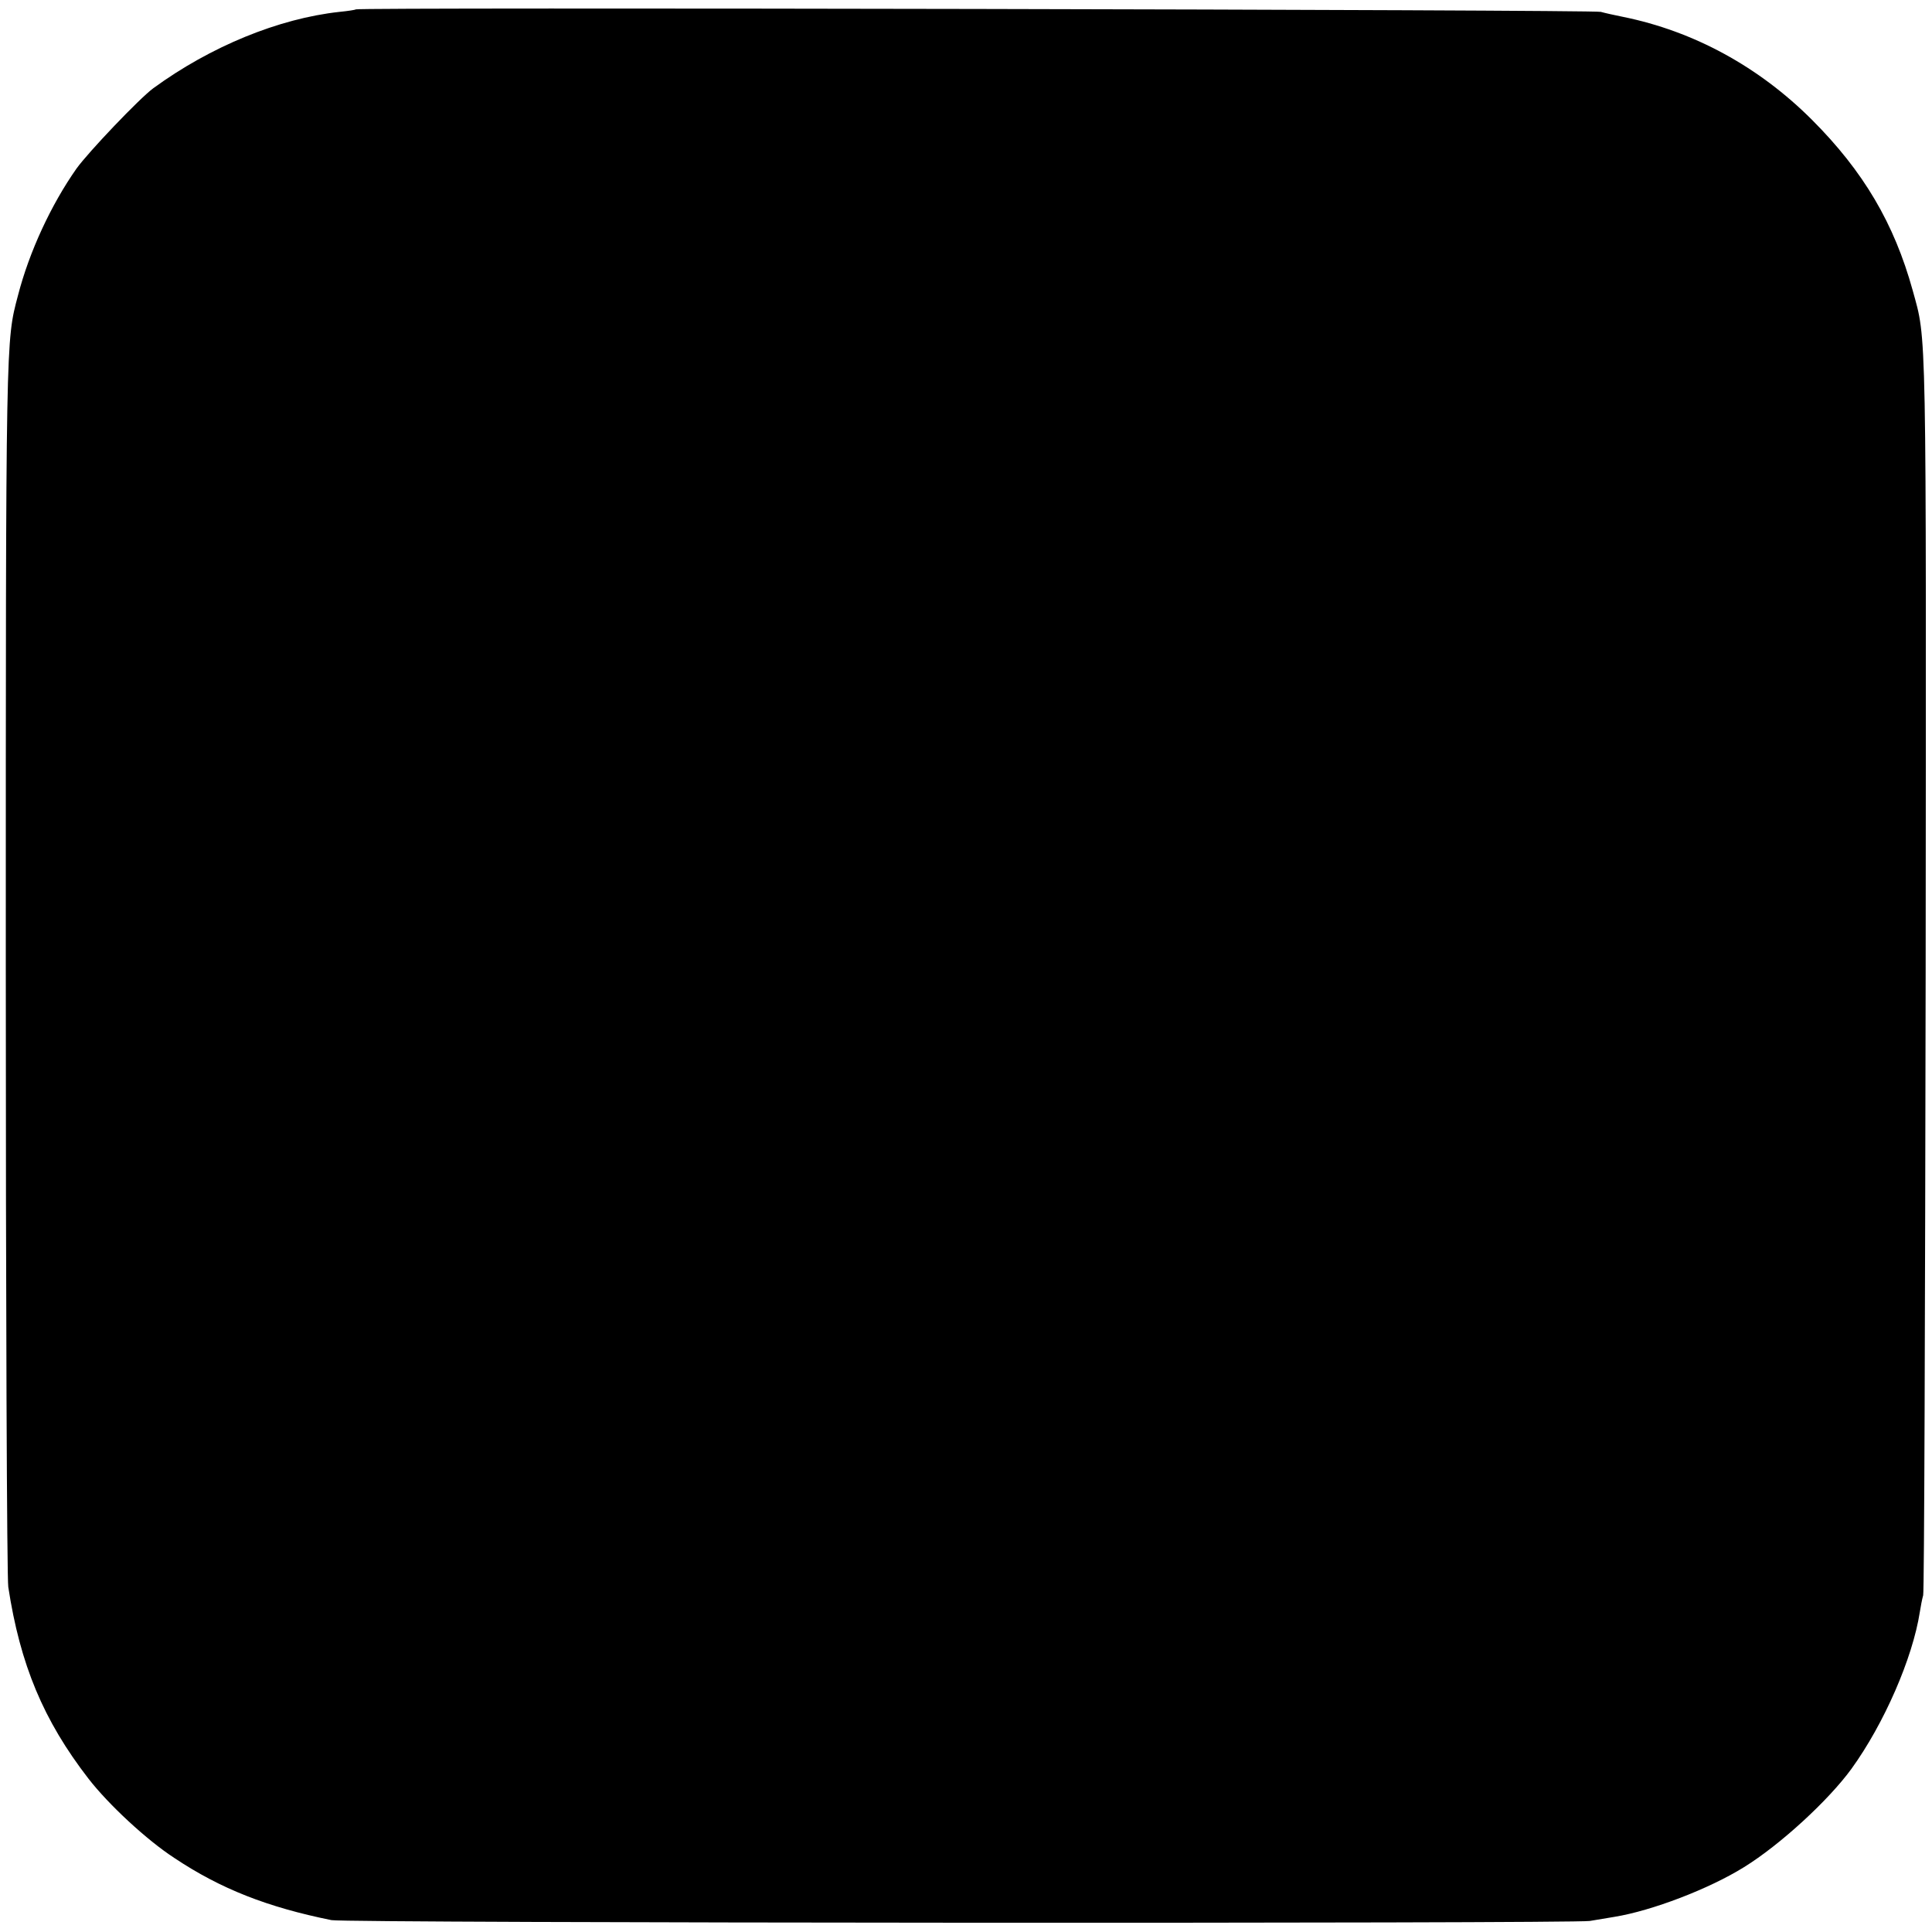 <?xml version="1.0" standalone="no"?>
<!DOCTYPE svg PUBLIC "-//W3C//DTD SVG 20010904//EN"
 "http://www.w3.org/TR/2001/REC-SVG-20010904/DTD/svg10.dtd">
<svg version="1.0" xmlns="http://www.w3.org/2000/svg"
 width="700pt" height="700pt" viewBox="0 0 700 700"
 preserveAspectRatio="xMidYMid meet">
<g transform="translate(0,700) scale(0.1,-0.1)"
fill="#000000" stroke="none">
<path d="M1289 6966 c-2 -2 -29 -6 -59 -9 -220 -24 -467 -125 -675 -277 -49
-36 -235 -231 -278 -291 -92 -131 -171 -301 -212 -460 -44 -167 -44 -132 -44
-2434 0 -1204 4 -2215 9 -2245 43 -281 127 -483 291 -695 73 -94 211 -222 311
-287 168 -112 337 -178 569 -225 53 -11 4496 -13 4559 -3 30 5 71 12 90 15
135 22 342 101 469 180 131 81 306 242 389 356 118 163 222 401 248 569 3 19
8 46 12 60 4 14 7 1028 9 2255 2 2389 4 2287 -47 2473 -67 242 -178 431 -365
618 -192 192 -428 321 -685 373 -30 6 -66 14 -80 18 -25 8 -4503 17 -4511 9z"/>
</g>
</svg>
